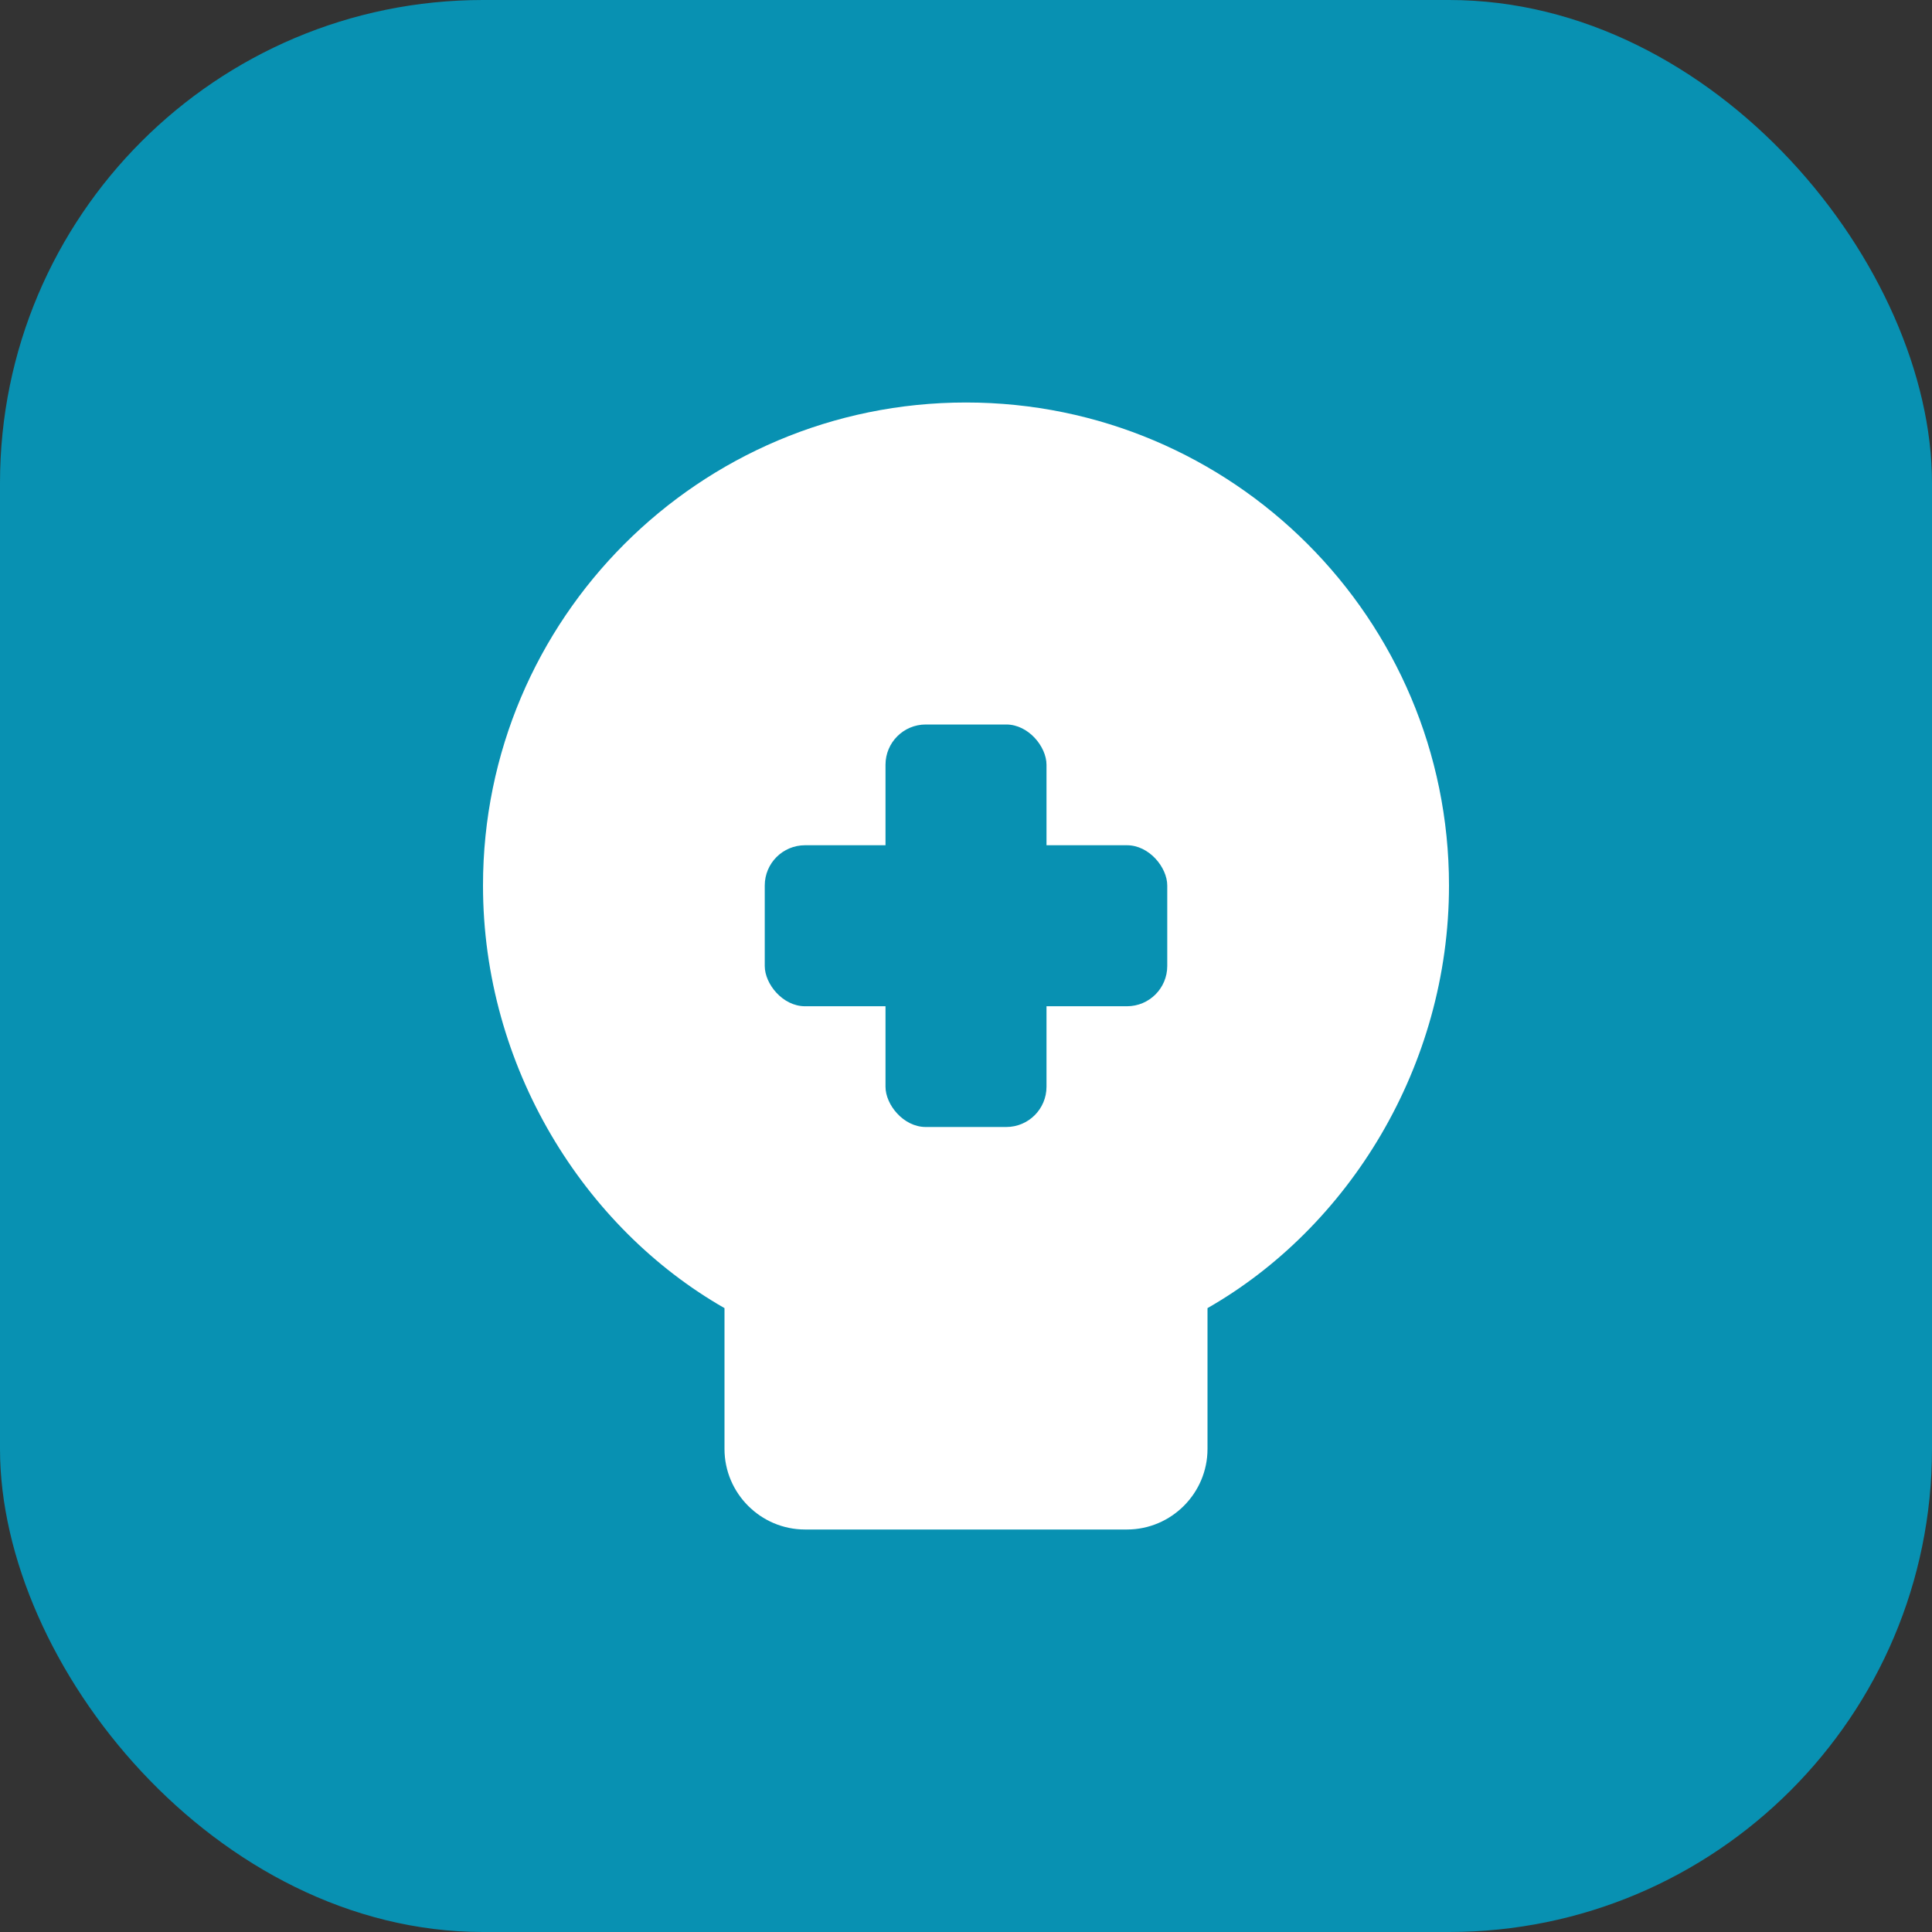 <svg width="512" height="512" viewBox="0 0 48 48" fill="none" xmlns="http://www.w3.org/2000/svg">
  <rect x="0" y="0" width="48" height="48" fill="#333333" stroke="none"/>
  <rect width="48" height="48" rx="12" fill="#0891B2"/>
  <path d="M24 10C17.373 10 12 15.373 12 22C12 26.5 14.5 30.5 18 32.5V36C18 37.1 18.9 38 20 38H28C29.1 38 30 37.1 30 36V32.5C33.5 30.5 36 26.5 36 22C36 15.373 30.627 10 24 10Z" fill="white"/>
  <rect x="22" y="18" width="4" height="10" rx="1" fill="#0891B2"/>
  <rect x="19" y="21" width="10" height="4" rx="1" fill="#0891B2"/>
</svg>

